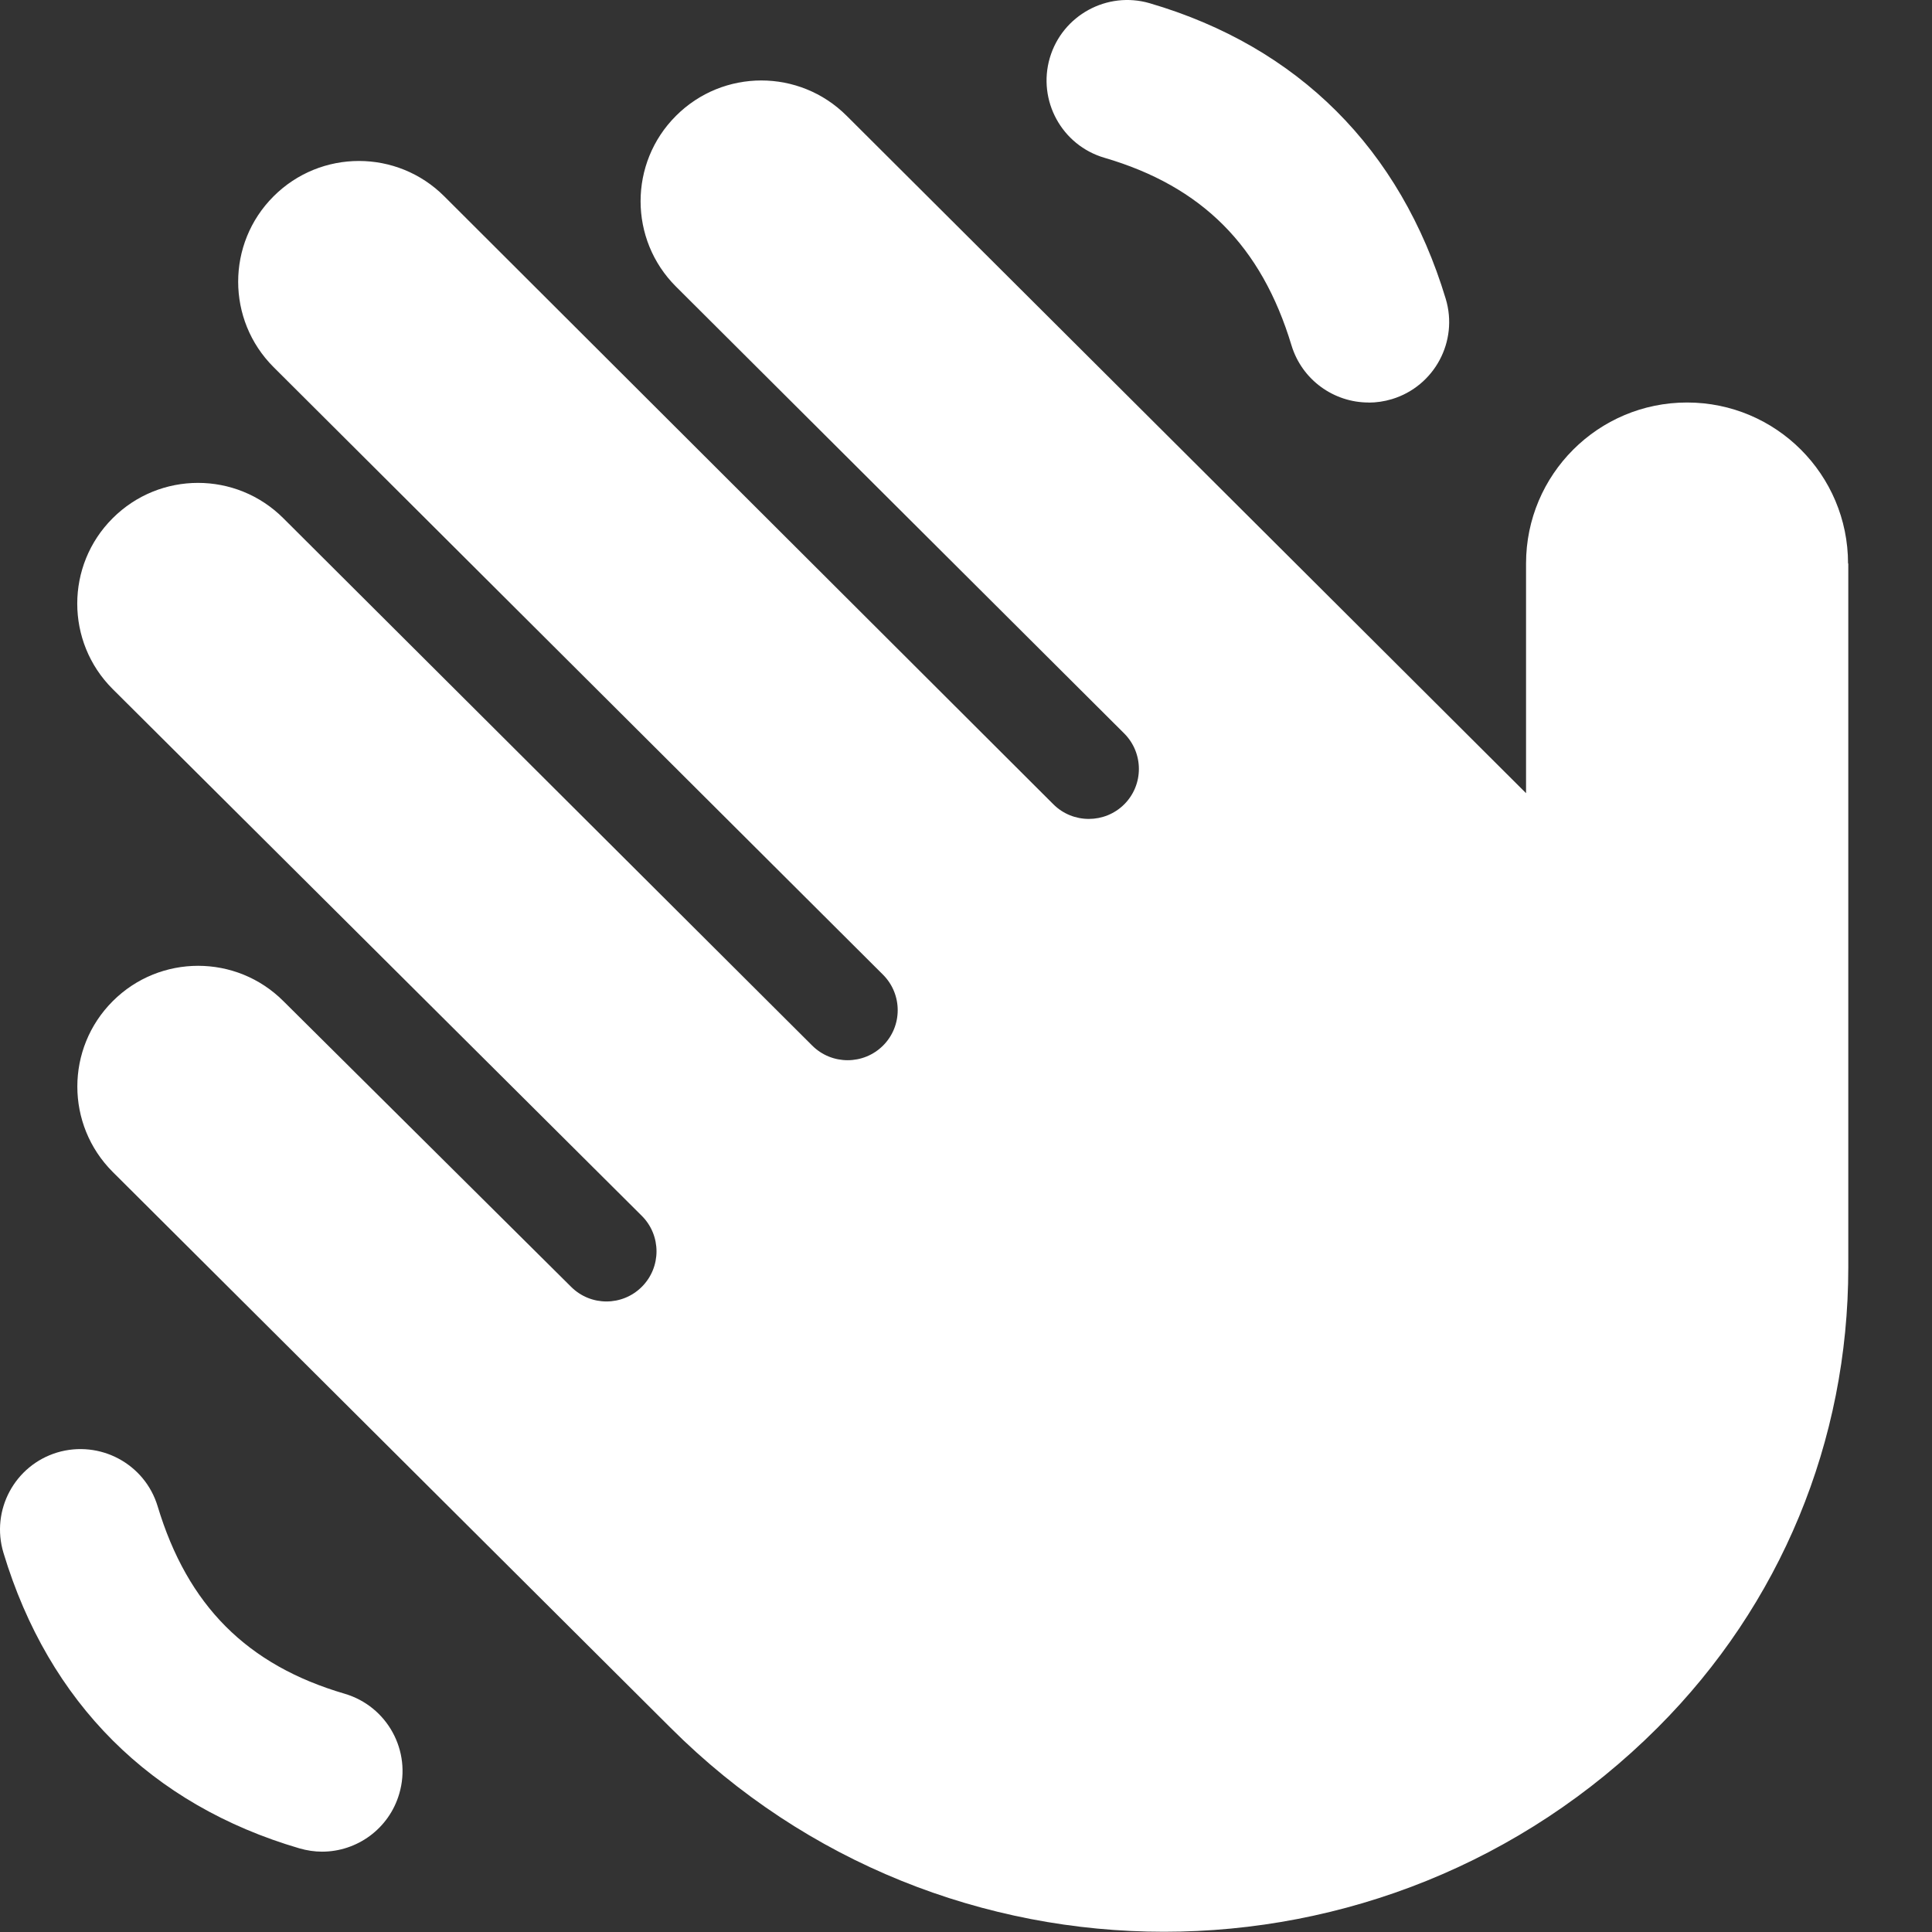 <svg width="158" height="158" viewBox="0 0 158 158" fill="none" xmlns="http://www.w3.org/2000/svg">
<rect x="0" y="0" width="158" height="158" fill="#333333" stroke="none"/>
<path d="M111.918 32.917C109.093 32.917 106.48 31.081 105.617 28.237C103.162 20.113 98.303 15.241 90.324 12.904C86.835 11.884 84.834 8.223 85.854 4.734C86.881 1.245 90.548 -0.75 94.024 0.264C106.157 3.819 114.525 12.173 118.231 24.431C119.284 27.914 117.309 31.587 113.833 32.641C113.201 32.832 112.556 32.924 111.924 32.924L111.918 32.917ZM32.654 146.684C33.675 143.195 31.673 139.541 28.184 138.514C20.205 136.177 15.34 131.305 12.891 123.181C11.838 119.699 8.164 117.75 4.682 118.784C1.199 119.837 -0.769 123.511 0.284 126.993C3.984 139.251 12.358 147.606 24.491 151.161C25.11 151.338 25.729 151.43 26.341 151.43C29.191 151.43 31.818 149.561 32.654 146.684ZM151.134 46.084C151.134 38.809 145.242 32.917 137.968 32.917C130.693 32.917 124.801 38.809 124.801 46.084V64.866L69.244 9.474C65.386 5.616 59.139 5.616 55.281 9.474C51.423 13.325 51.423 19.586 55.281 23.437L91.944 59.988C93.537 61.588 93.537 64.182 91.944 65.775C90.35 67.368 87.743 67.374 86.144 65.775C86.078 65.709 36.334 16.057 36.334 16.057C32.476 12.2 26.229 12.2 22.371 16.057C18.513 19.909 18.513 26.169 22.371 30.021L72.22 79.718C73.813 81.318 73.813 83.912 72.22 85.505C70.62 87.105 68.02 87.105 66.42 85.505C66.387 85.472 23.174 42.384 23.174 42.384C19.316 38.526 13.069 38.526 9.211 42.384C5.353 46.235 5.353 52.496 9.211 56.347C9.211 56.347 52.47 99.416 52.49 99.435C54.09 101.035 54.09 103.635 52.49 105.235C50.89 106.835 48.303 106.835 46.703 105.235L23.181 81.878C19.329 78.02 13.075 78.02 9.218 81.878C5.36 85.735 5.36 91.983 9.218 95.841L54.833 141.292C65.959 152.418 80.581 157.981 95.196 157.981C109.811 157.981 124.432 152.418 135.558 141.292C145.618 131.239 151.154 117.862 151.154 103.642V46.084H151.134Z" fill="white"/>
</svg>
